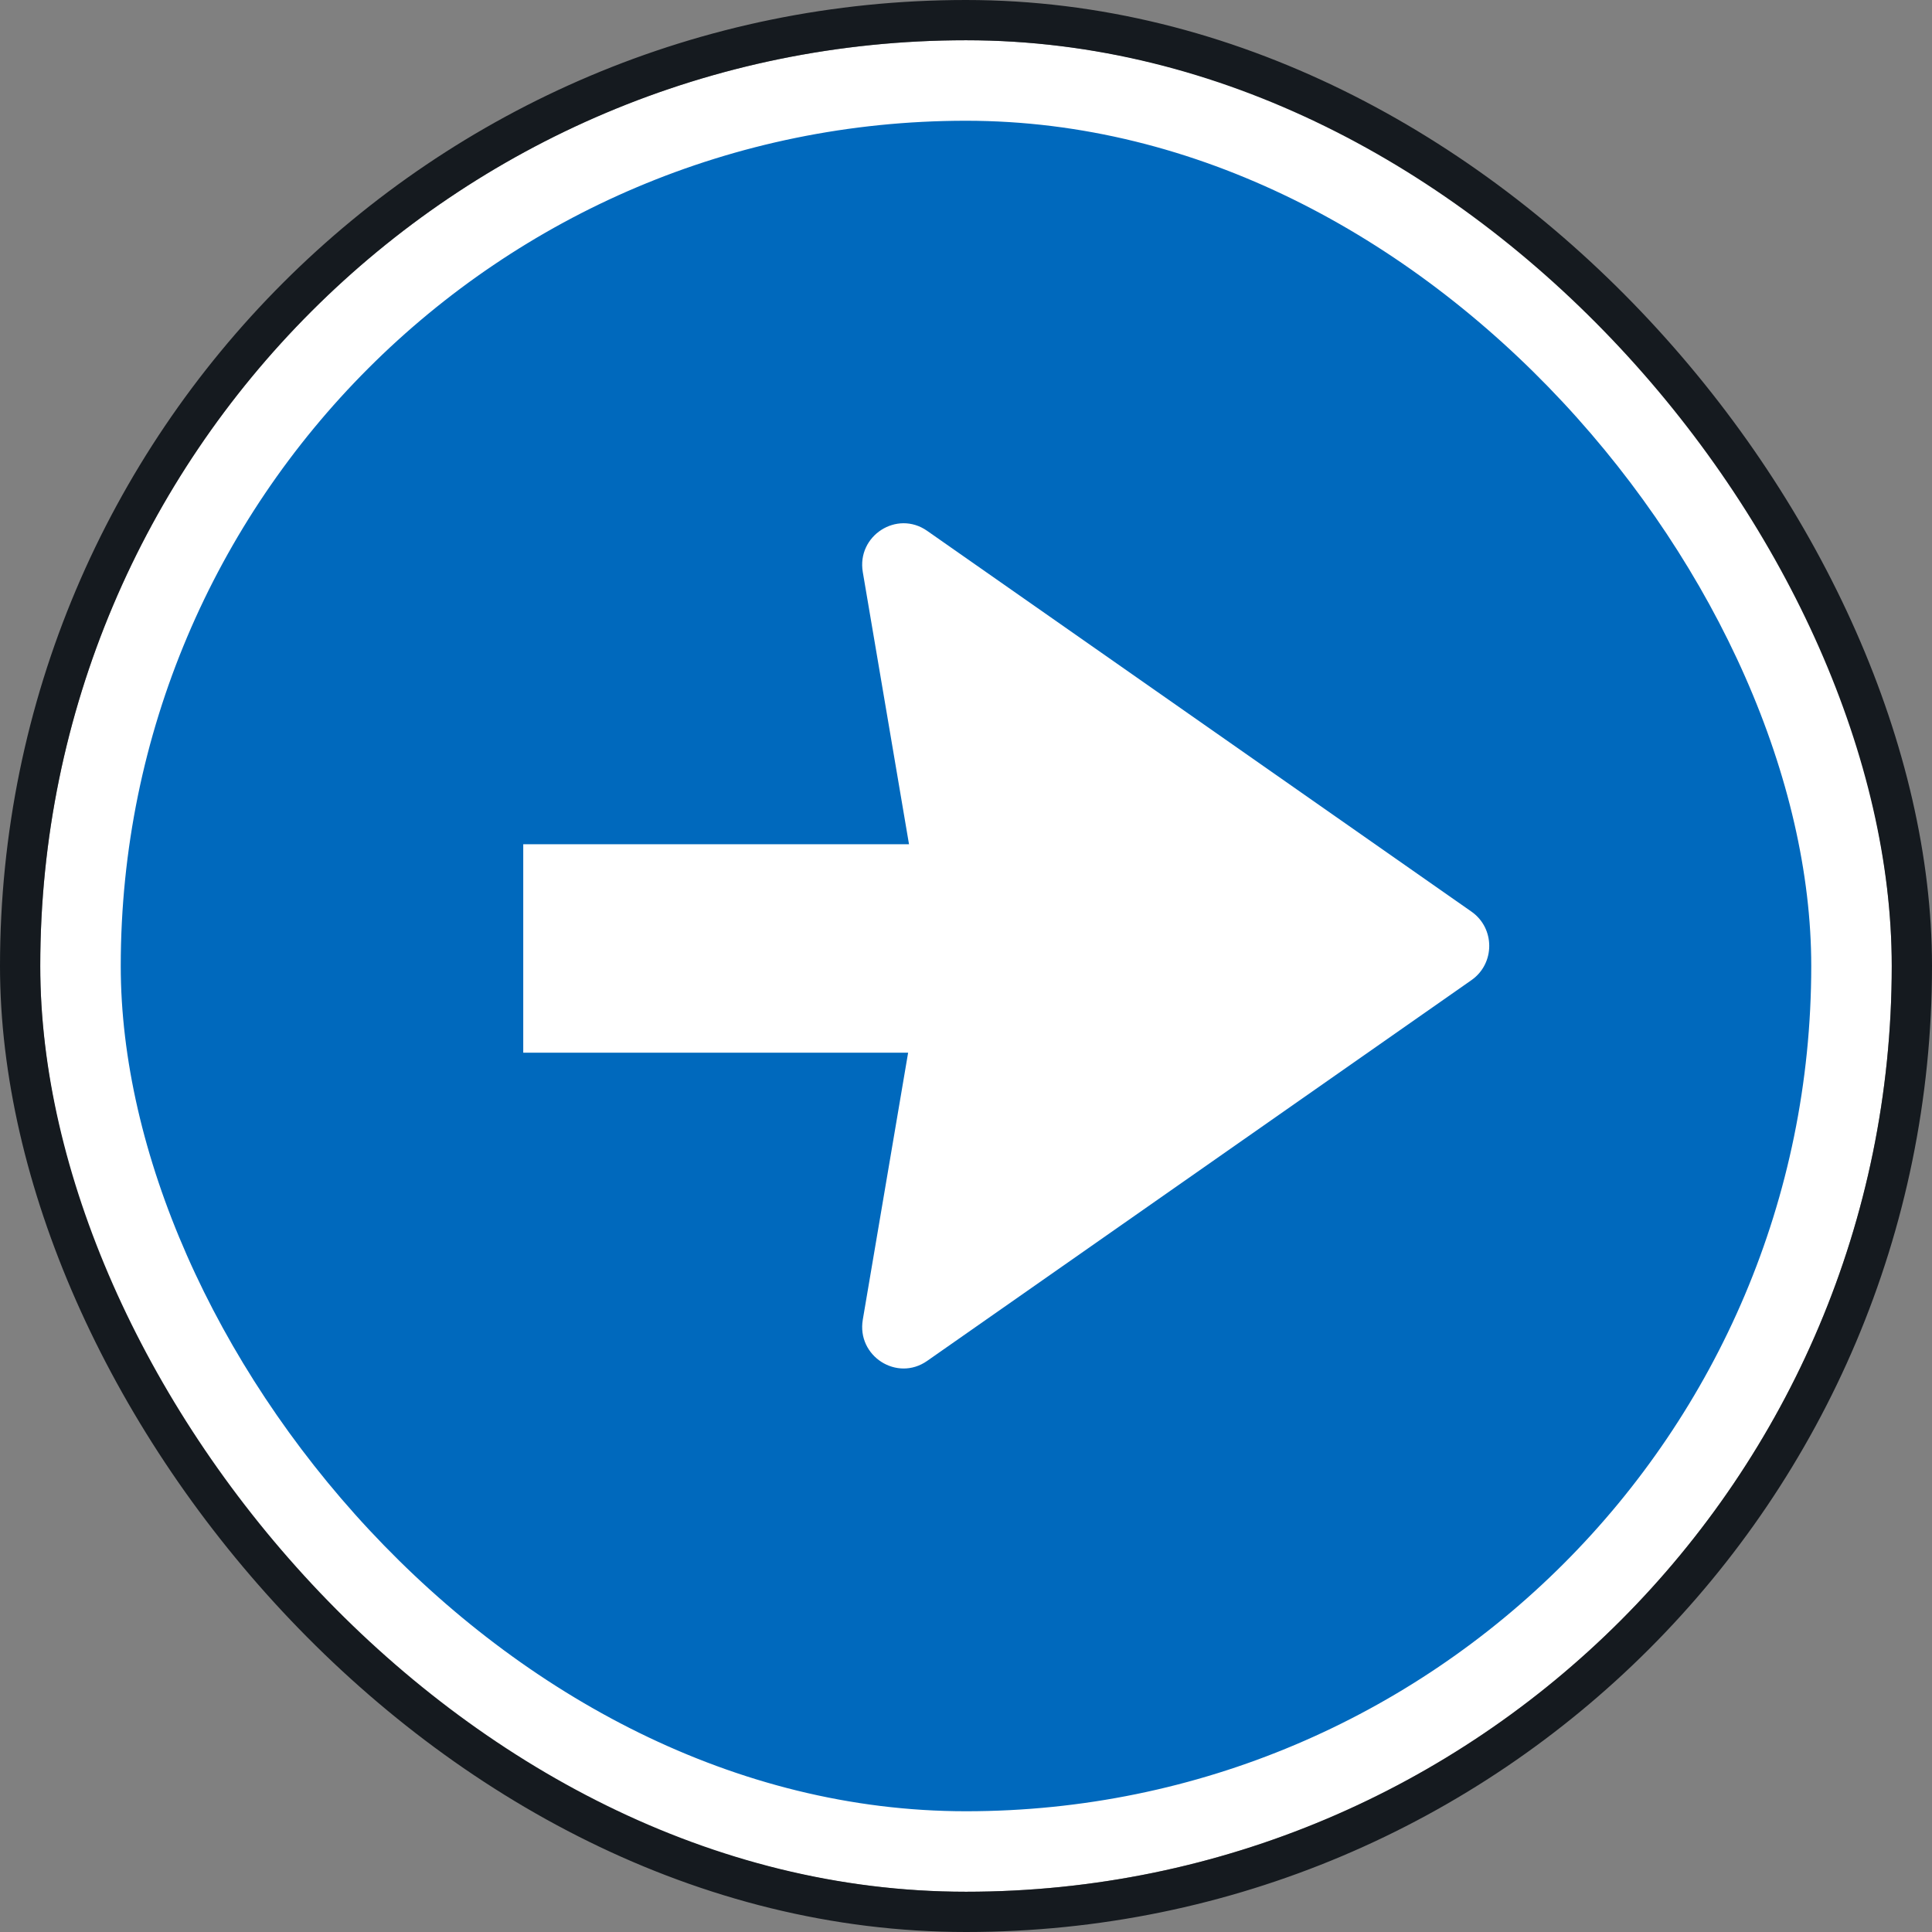 <svg width="48" height="48" viewBox="0 0 48 48" fill="none" xmlns="http://www.w3.org/2000/svg">
<rect x="0" y="0" width="48" height="48" fill="#808080" stroke="none"/>
<rect x="2" y="2" width="44" height="44" rx="22" fill="#0069BD" stroke="white" stroke-width="2"/>
<rect x="0.5" y="0.5" width="47" height="47" rx="23.5" stroke="#151A1F"/>
<path d="M36.558 22.649C37.147 23.061 37.147 23.939 36.558 24.351L23.034 33.812C22.285 34.336 21.282 33.691 21.436 32.786L22.983 23.675C23.003 23.559 23.003 23.441 22.983 23.325L21.436 14.214C21.282 13.309 22.285 12.664 23.034 13.188L36.558 22.649Z" fill="white"/>
<path d="M24.81 26.154L13 26.154L13 20.975L24.81 20.975L24.81 26.154Z" fill="white"/>
</svg>
